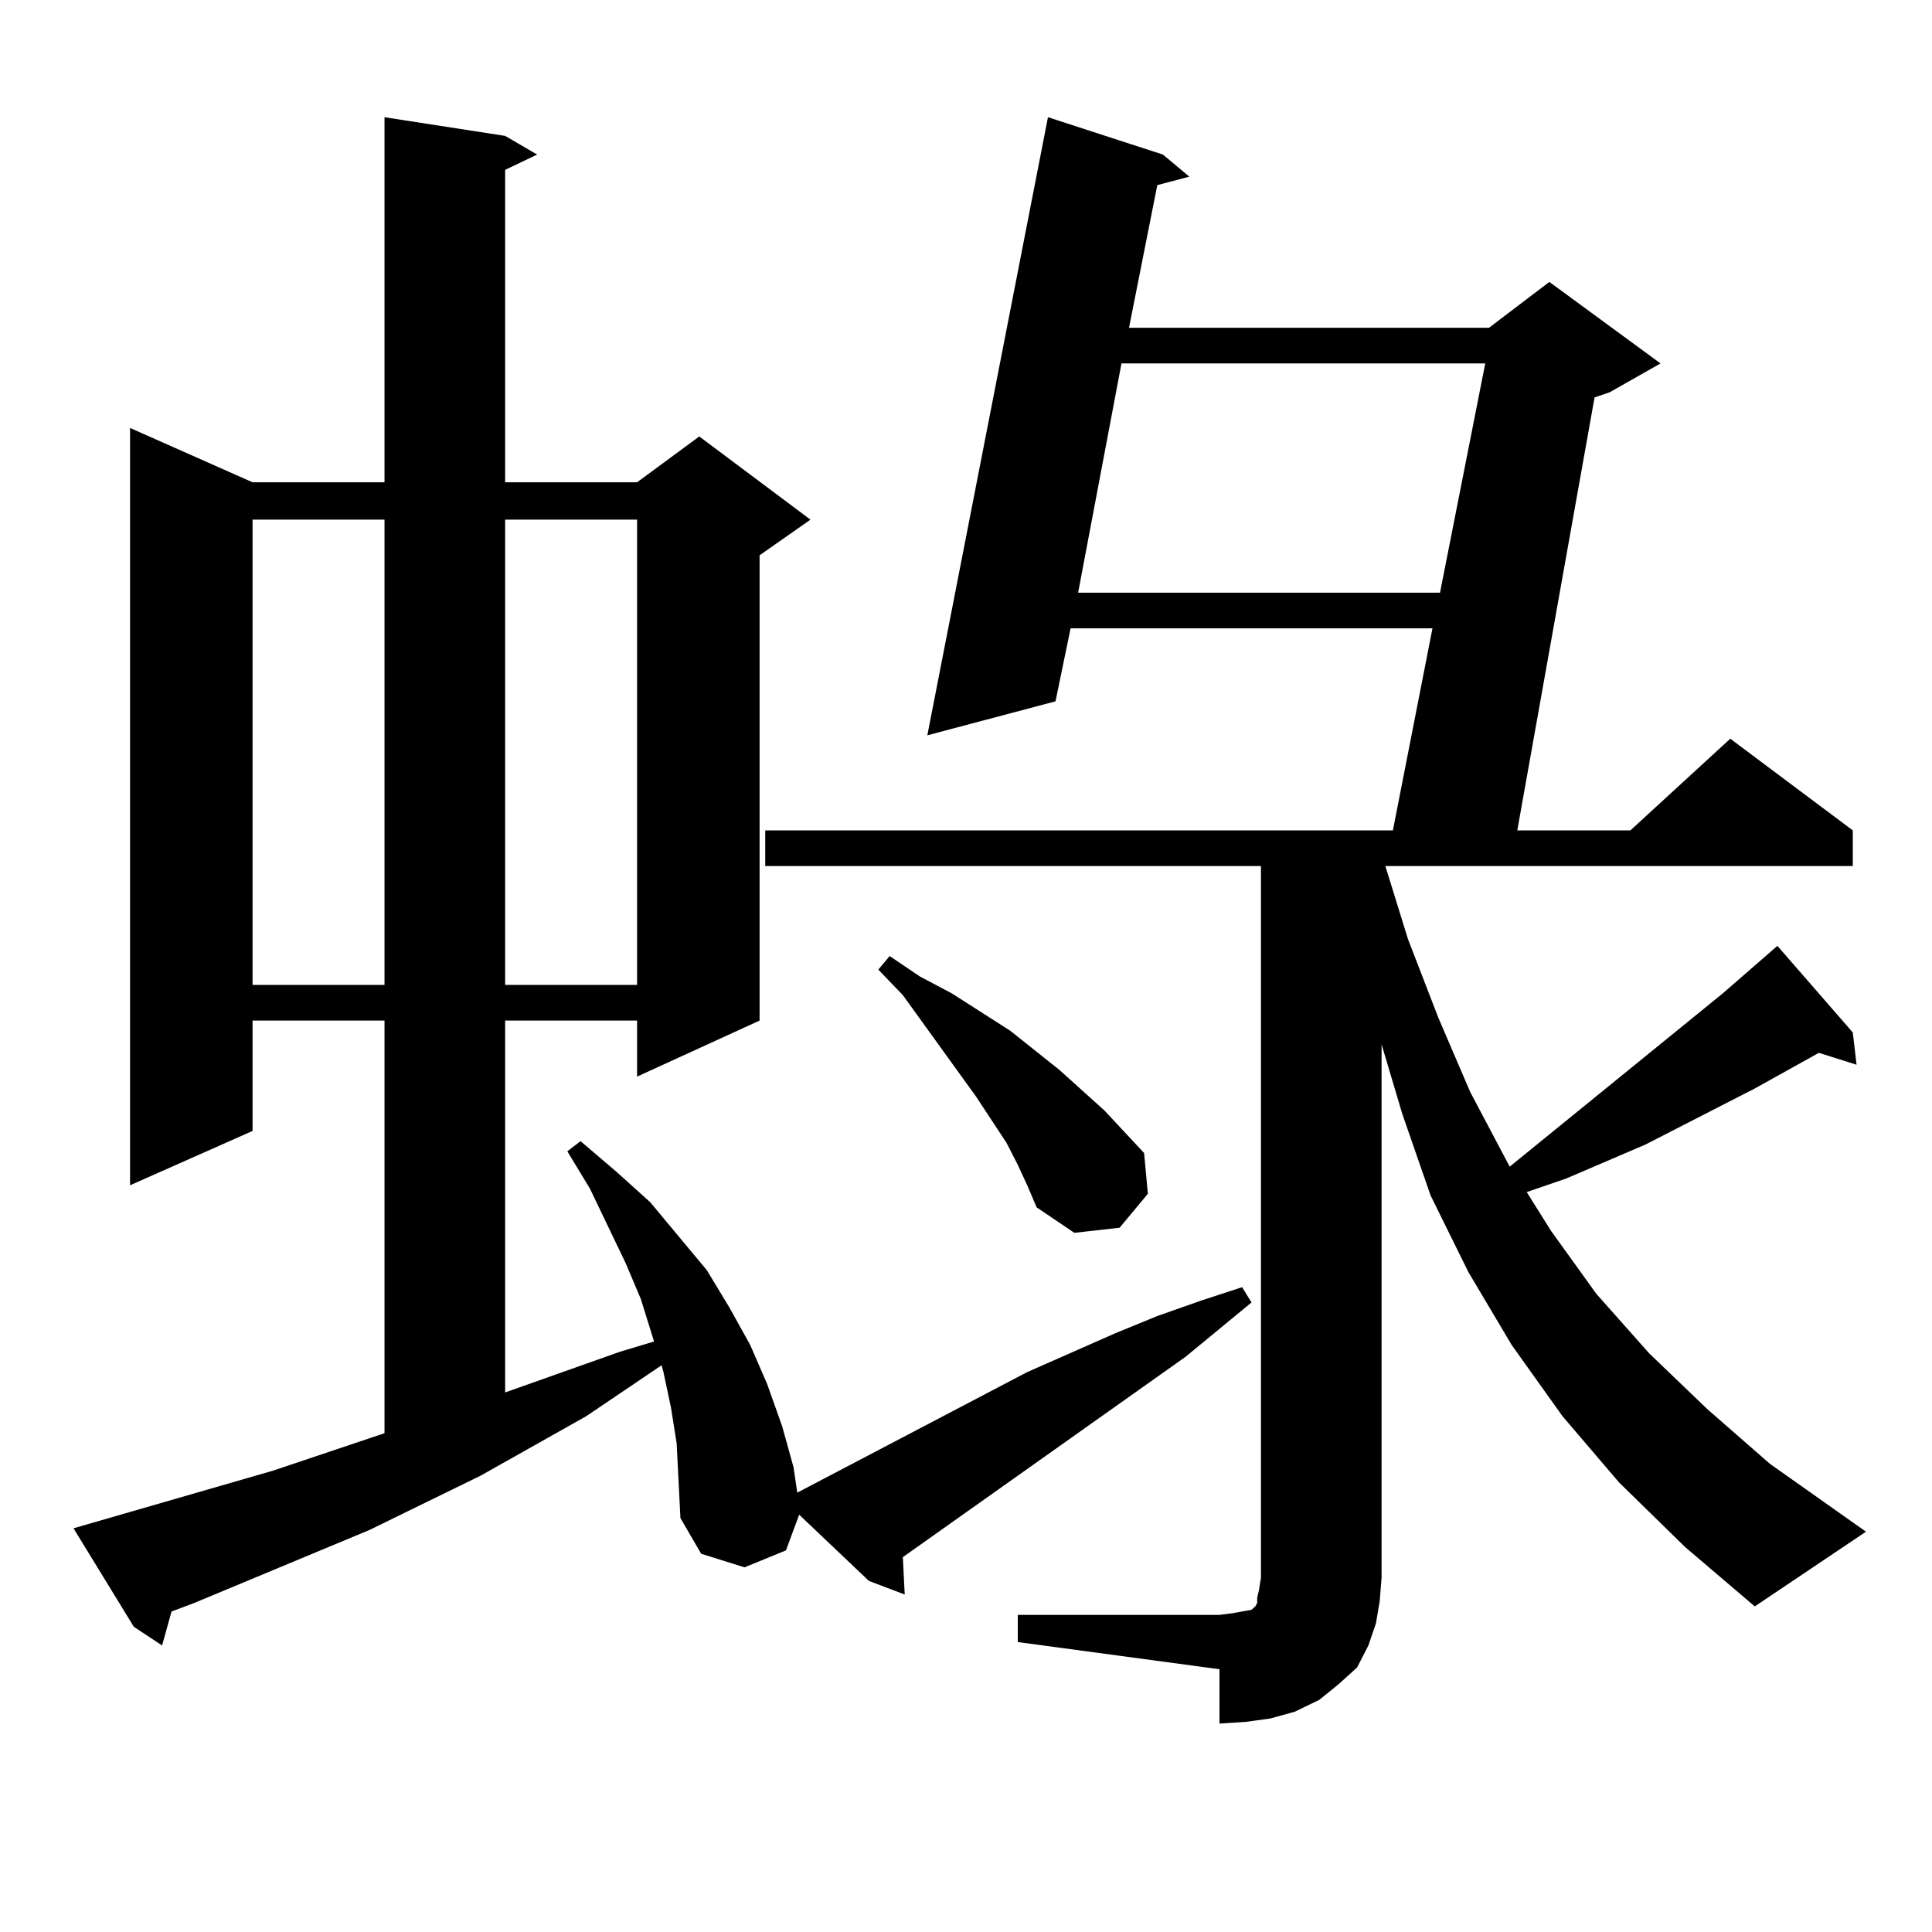<?xml version="1.0" encoding="utf-8"?>
<!-- Generator: Adobe Illustrator 16.0.0, SVG Export Plug-In . SVG Version: 6.00 Build 0)  -->
<!DOCTYPE svg PUBLIC "-//W3C//DTD SVG 1.1//EN" "http://www.w3.org/Graphics/SVG/1.1/DTD/svg11.dtd">
<svg version="1.1" id="图层_1" xmlns="http://www.w3.org/2000/svg" xmlns:xlink="http://www.w3.org/1999/xlink" x="0px" y="0px"
	 width="1000px" height="1000px" viewBox="0 0 1000 1000" enable-background="new 0 0 1000 1000" xml:space="preserve">
<path d="M406.82,802.465l-21.463,8.789l-22.438-7.031l-10.731-18.457l-0.976-19.336l-0.976-19.336l-2.927-18.457l-3.902-18.457
	l-0.976-3.516l-39.023,26.367l-54.633,30.762l-57.56,28.125l-90.729,37.793l-11.707,4.395l-4.878,17.578l-14.634-9.668
	l-31.219-50.977l103.412-29.883l57.56-19.336V528.246h-68.291v57.129L67.316,613.5V221.508l63.413,28.125h68.291V60.668
	l62.438,9.668l16.585,9.668l-16.585,7.91v161.719h68.291l32.194-23.73l57.56,43.066l-26.341,18.457v240.82l-63.413,29.004v-29.004
	h-68.291v192.48l59.511-21.094l17.561-5.273l-6.829-21.973l-7.805-18.457l-18.536-38.672l-11.707-19.336l6.829-5.273l18.536,15.82
	l17.561,15.82l29.268,35.156l11.707,19.336l10.731,19.336l8.78,20.215l7.805,21.973l5.854,21.094l1.951,13.184l119.021-62.402
	l45.853-20.215l21.463-8.789l22.438-7.91l21.463-7.031l4.878,7.91l-34.146,28.125L467.306,805.98l0.976,19.336l-18.536-7.031
	l-36.097-34.277L406.82,802.465z M130.729,268.969v240.82h68.291v-240.82H130.729z M261.458,268.969v240.82h68.291v-240.82H261.458z
	 M526.817,835.863h104.388l6.829-0.879l4.878-0.879l4.878-0.879l1.951-1.758l0.976-1.758v-2.637l0.976-4.395l0.976-6.152V448.266
	H396.088v-18.457h324.87l20.487-104.59H554.133l-7.805,37.793l-66.34,17.578l62.438-319.922l59.511,19.336l13.658,11.426
	l-16.585,4.395l-14.634,73.828h186.337l31.219-23.73l57.56,42.188l-26.341,14.941l-7.805,2.637l-39.999,224.121h58.535
	l51.706-47.461l63.413,47.461v18.457H717.056l11.707,37.793l15.609,40.43l16.585,38.672l19.512,36.914l0.976,1.758l110.241-89.648
	l28.292-24.609l39.023,44.824l1.951,16.699l-19.512-6.152l-33.17,18.457l-56.584,29.004l-40.975,17.578l-20.487,7.031l12.683,20.215
	l23.414,32.52l27.316,30.762l30.243,29.004l32.194,28.125l49.755,35.156l-57.56,38.672l-36.097-30.762l-34.146-33.398
	l-29.268-34.277l-26.341-36.914l-22.438-37.793l-19.512-39.551l-14.634-42.188l-10.731-36.035v275.977l-0.976,12.305l-1.951,11.426
	l-3.902,11.426l-5.854,11.426l-9.756,8.789l-9.756,7.91l-12.683,6.152l-12.683,3.516l-12.683,1.758l-13.658,0.879v-28.125
	l-104.388-14.063V835.863z M526.817,602.953l-5.854-11.426l-15.609-23.73l-38.048-52.734l-12.683-13.184l5.854-7.031l15.609,10.547
	l16.585,8.789l30.243,19.336l25.365,20.215l23.414,21.094l20.487,21.973l1.951,21.094l-14.634,17.578l-23.414,2.637l-19.512-13.184
	l-4.878-11.426L526.817,602.953z M580.474,188.109l-22.438,118.652h187.313l23.414-118.652H580.474z"/>
</svg>
